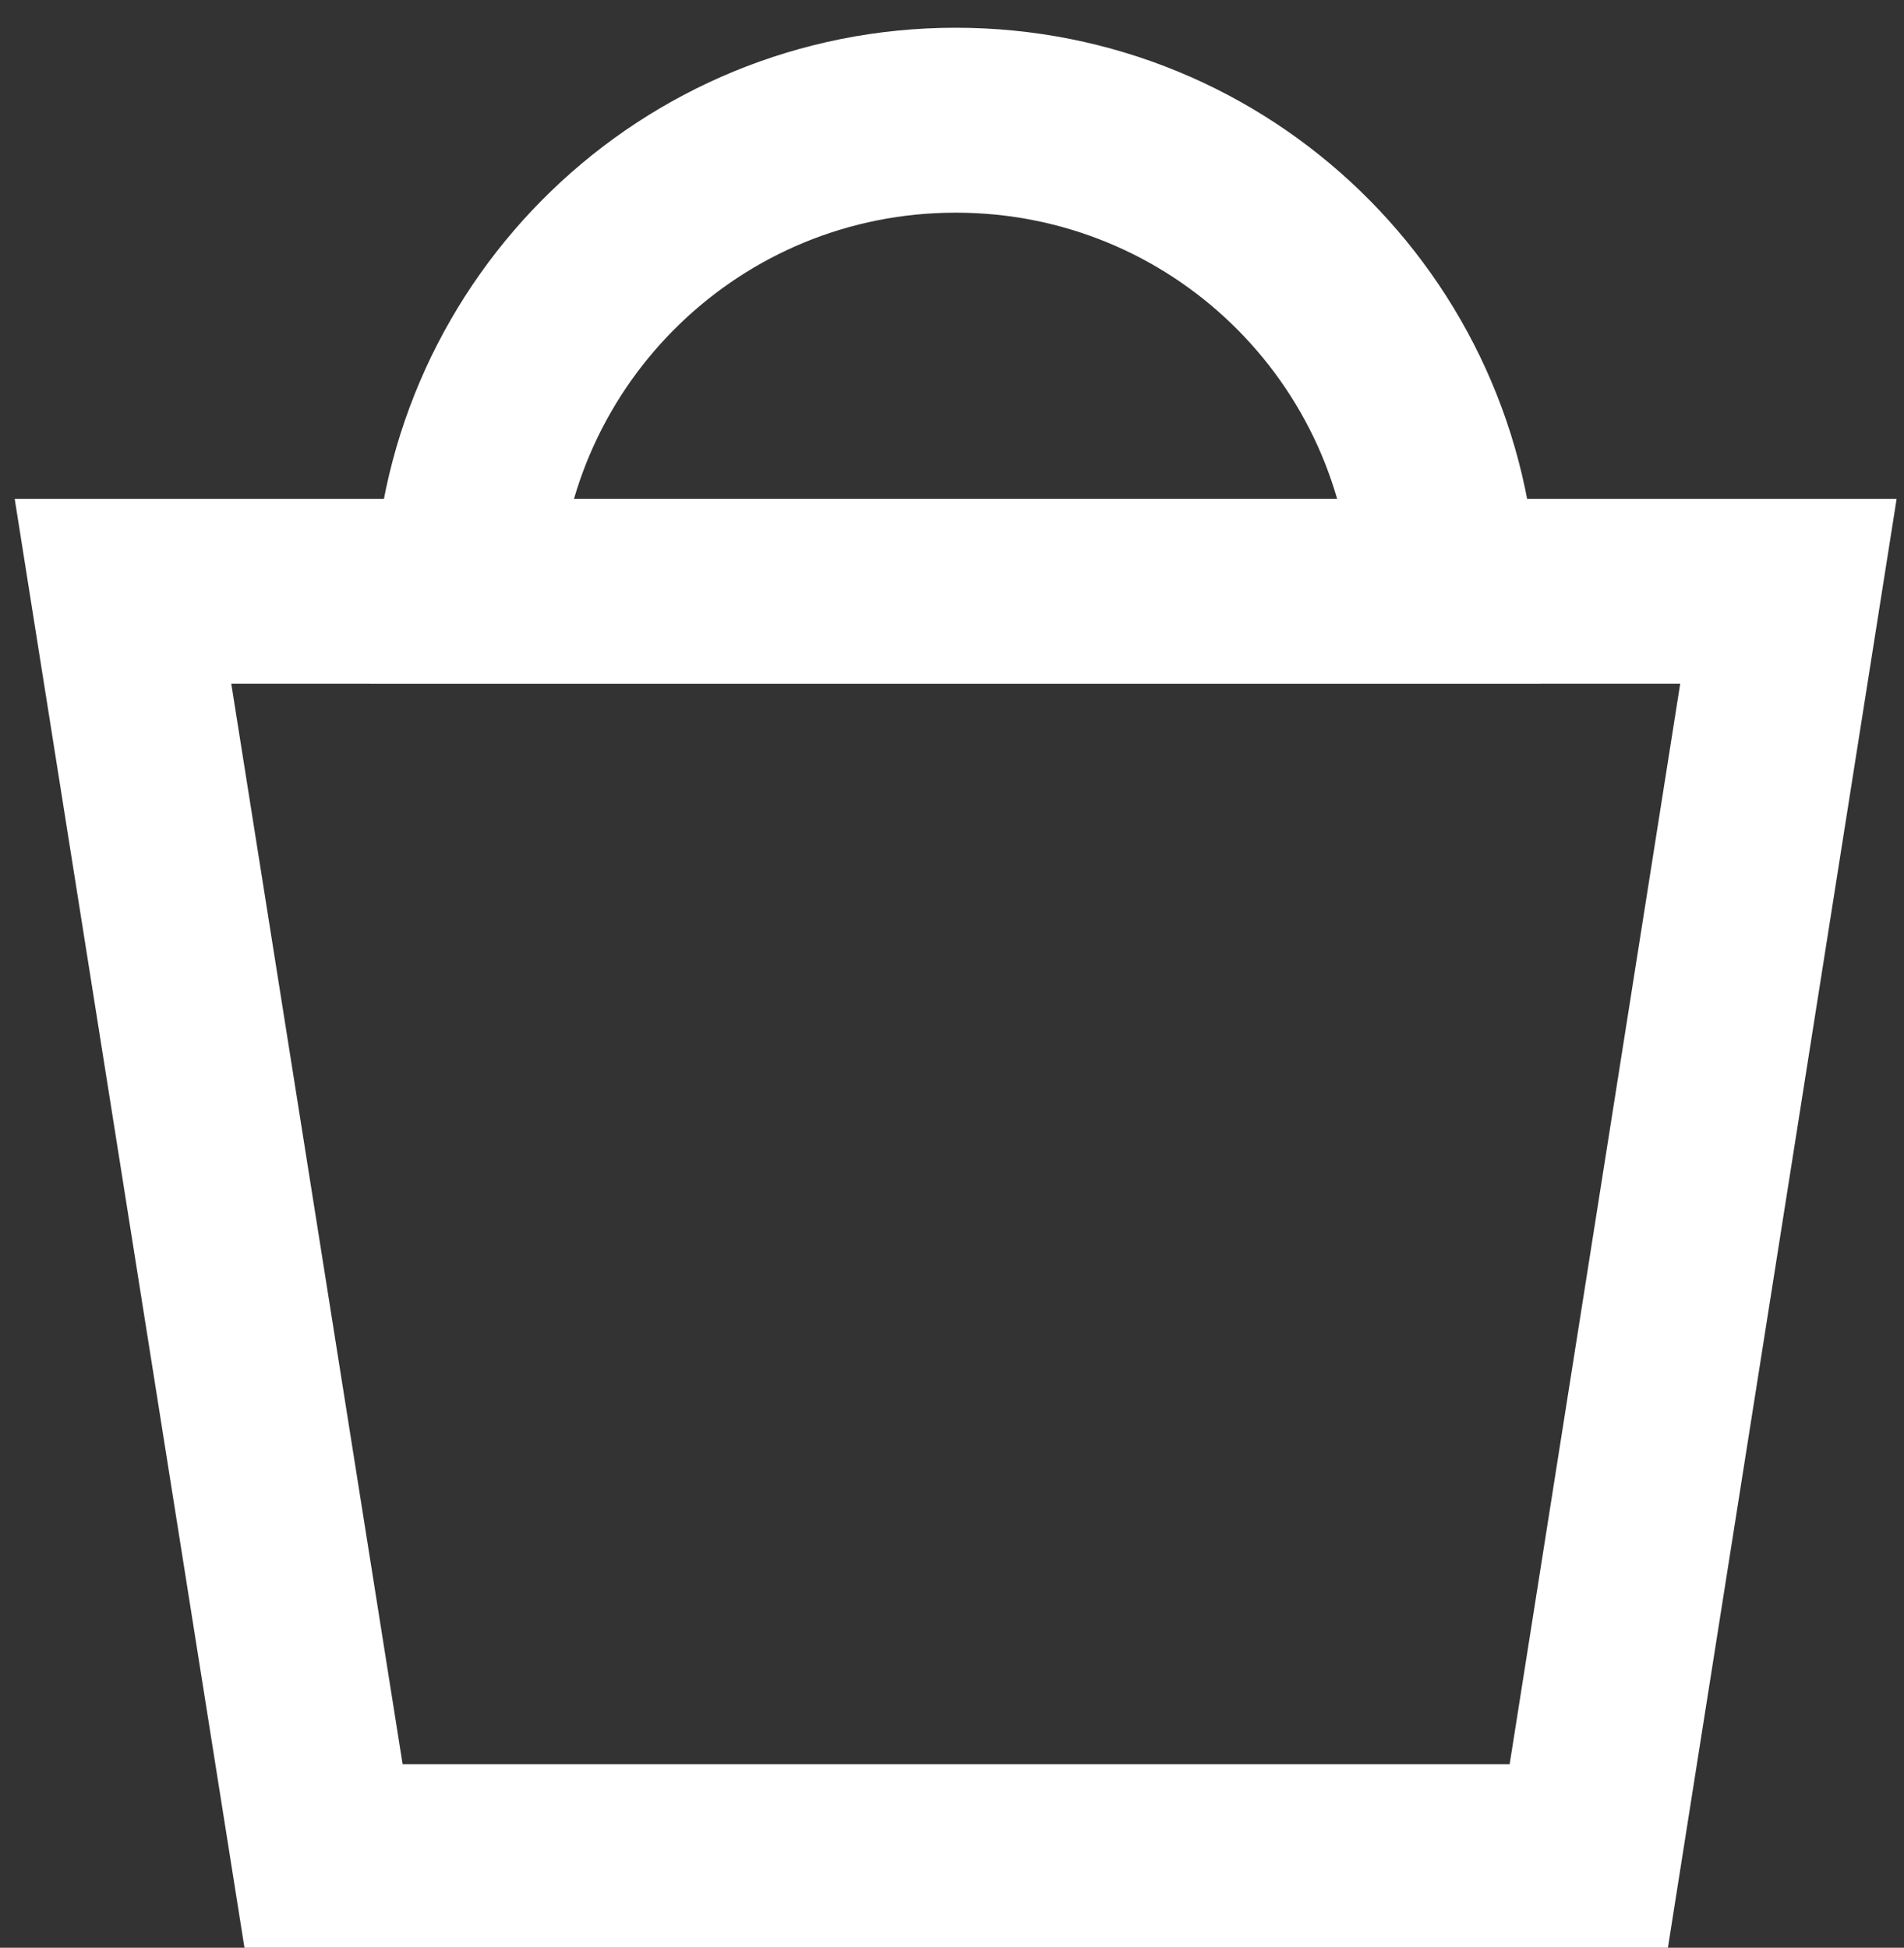<?xml version="1.0" encoding="utf-8"?>
<!-- Generator: Adobe Illustrator 15.1.0, SVG Export Plug-In . SVG Version: 6.00 Build 0)  -->
<!DOCTYPE svg PUBLIC "-//W3C//DTD SVG 1.1//EN" "http://www.w3.org/Graphics/SVG/1.1/DTD/svg11.dtd">
<svg version="1.1" id="Layer_1" xmlns="http://www.w3.org/2000/svg" xmlns:xlink="http://www.w3.org/1999/xlink" x="0px" y="0px"
	 width="411.8px" height="421.3px" viewBox="43.2 136.2 411.8 421.3" enable-background="new 43.2 136.2 411.8 421.3"
	 xml:space="preserve">
<rect x="43.2" y="136.2" width="411.8" height="421.3" fill="#333333" stroke="none"/>
<g>
	<polygon fill="none" stroke="#FFFFFF" stroke-width="40" stroke-linecap="square" stroke-miterlimit="10" points="344.2,537.8 
		386.8,537.8 430,264.1 69.8,264.1 113.2,537.8 155.7,537.8 	"/>
	<path fill="none" stroke="#FFFFFF" stroke-width="40" stroke-linecap="square" stroke-miterlimit="10" d="M249.9,162.2
		c-57.2,0-103.7,45.2-105.9,101.9h211.7C353.6,207.4,307.2,162.2,249.9,162.2z"/>
</g>
</svg>
